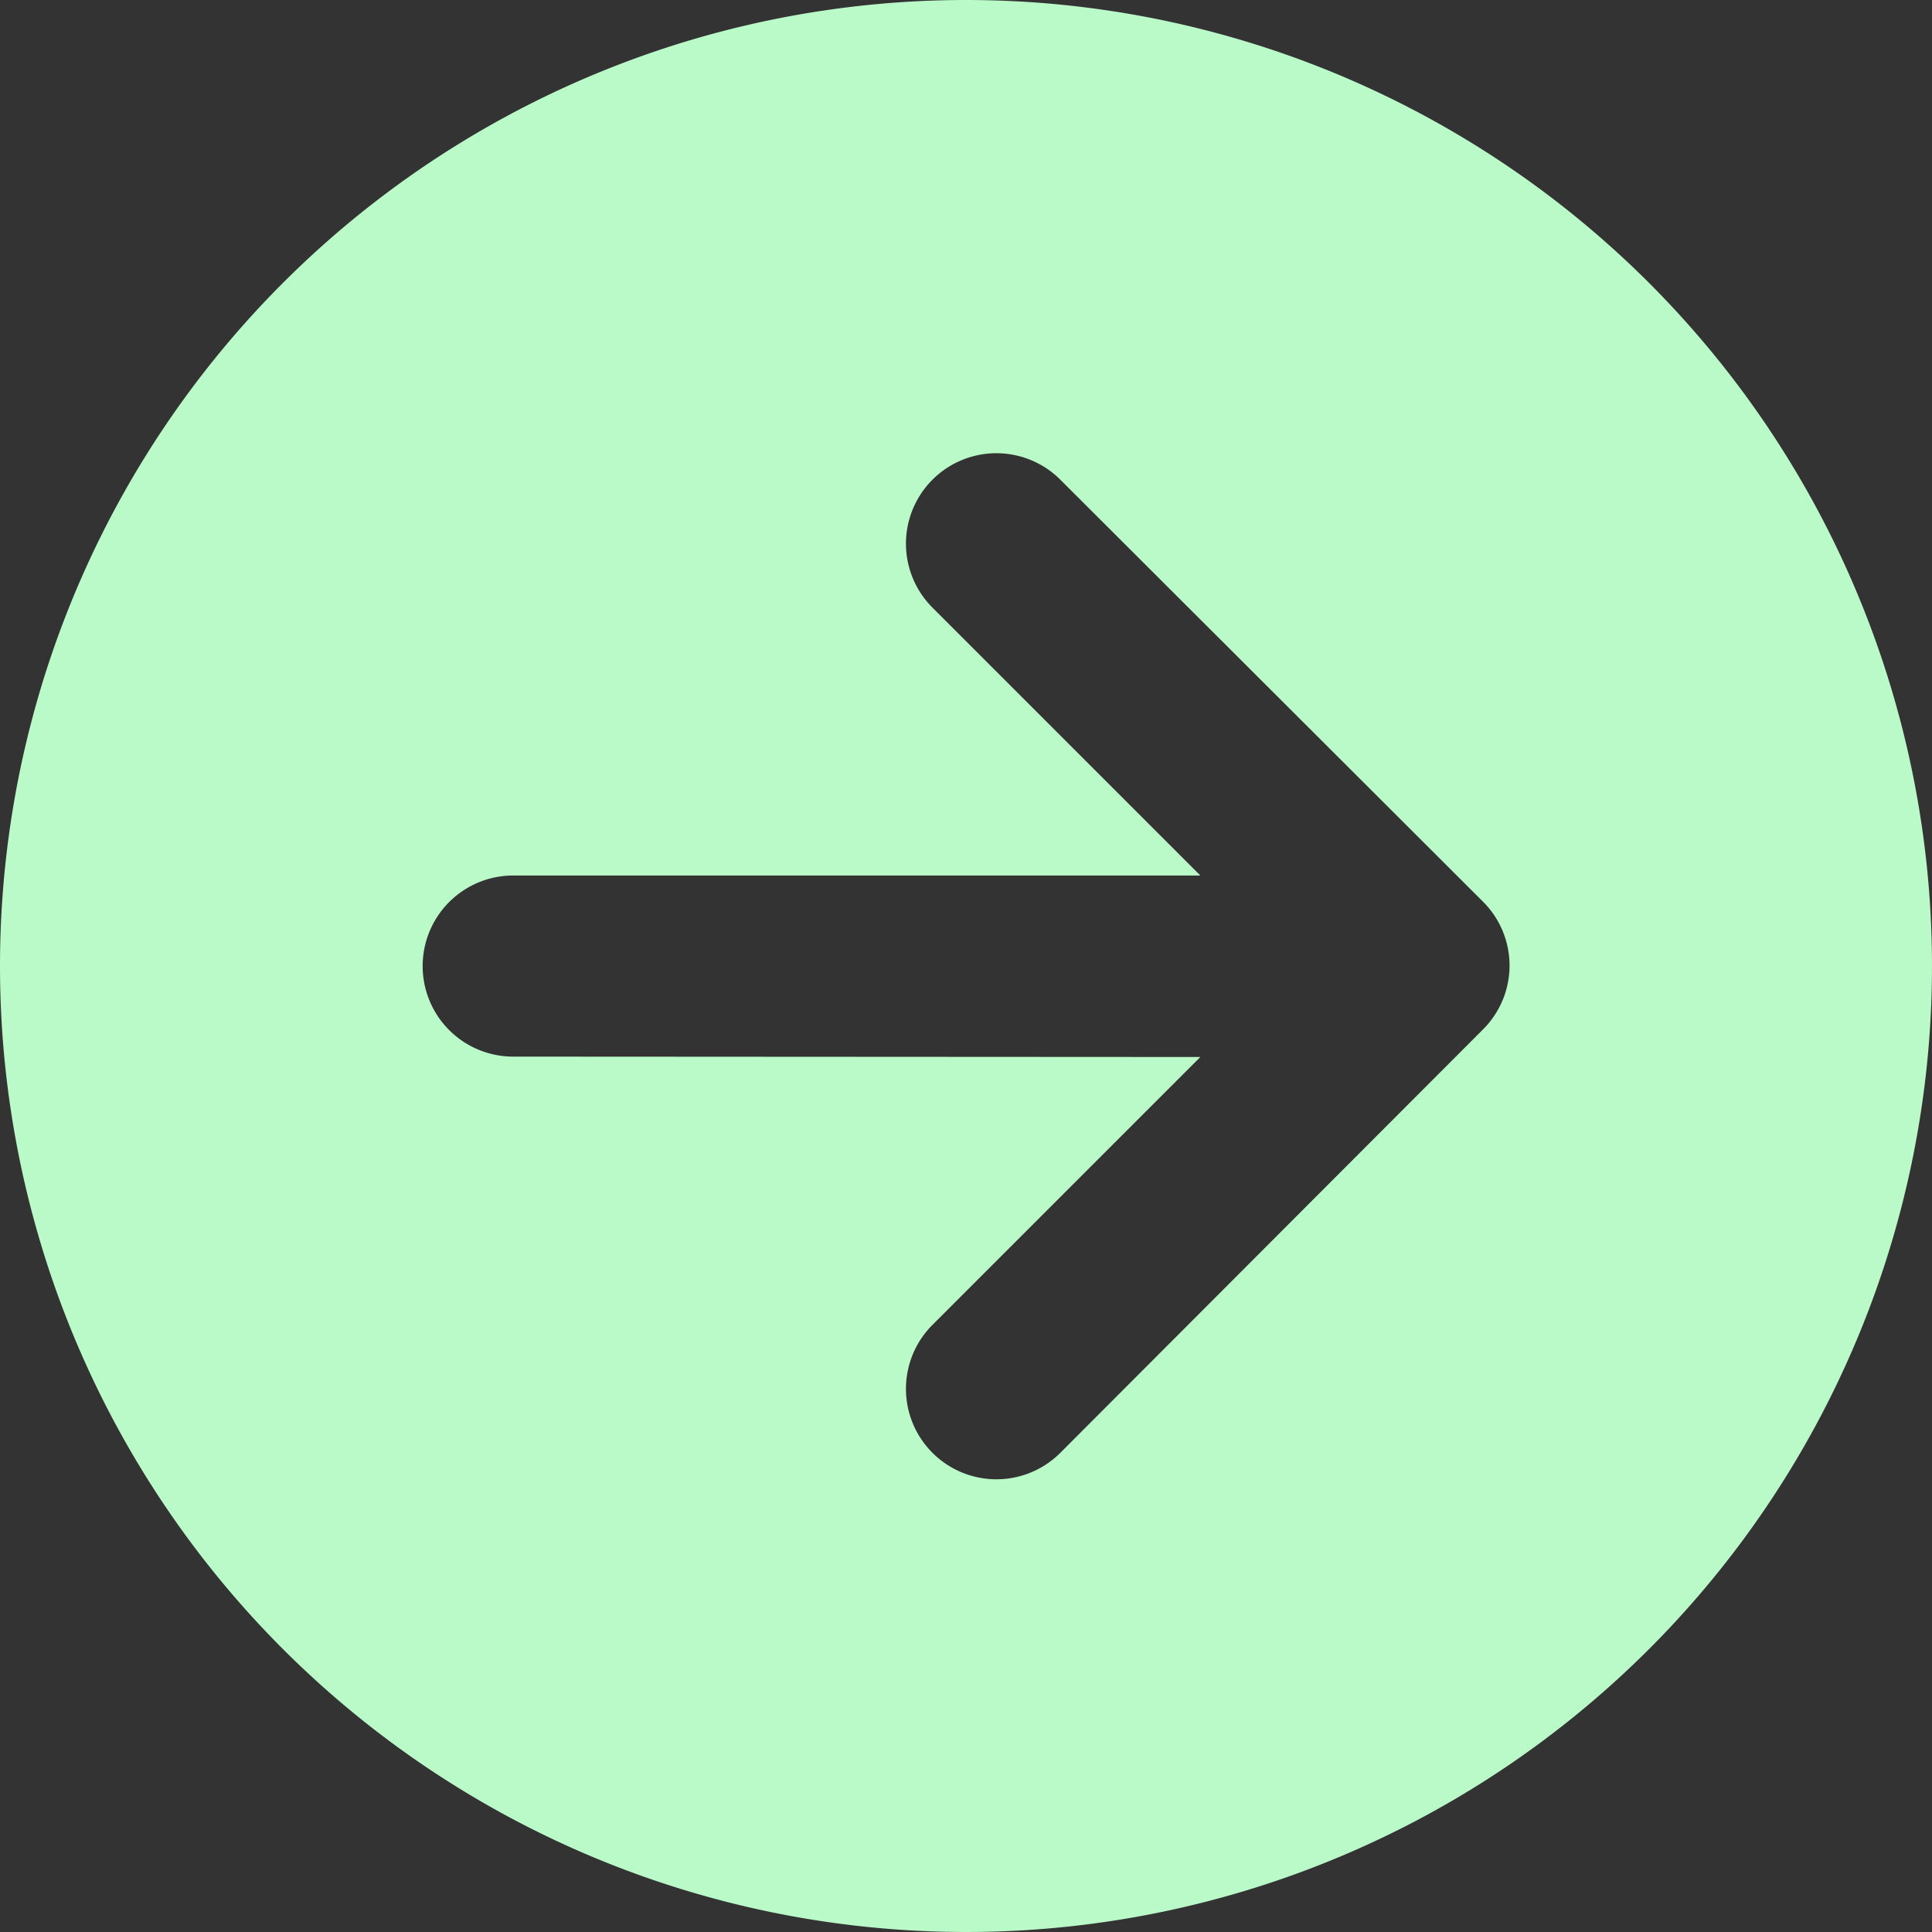 <svg xmlns="http://www.w3.org/2000/svg" width="30" height="30" viewBox="0 0 30 30">
  <rect x="0" y="0" width="30" height="30" fill="#333333" stroke="none"/>
  <path id="Icon_fa-solid-circle-arrow-right" data-name="Icon fa-solid-circle-arrow-right" d="M0,15A15,15,0,1,0,15,0,15,15,0,0,0,0,15Zm16.465,7.559a1.4,1.4,0,0,1-1.986-1.986l4.16-4.16-10.67-.006a1.406,1.406,0,0,1,0-2.812h10.67l-4.16-4.16a1.4,1.4,0,0,1,1.986-1.986L23.027,14a1.4,1.4,0,0,1,0,1.986Z" fill="#bafac9"/>
</svg>
